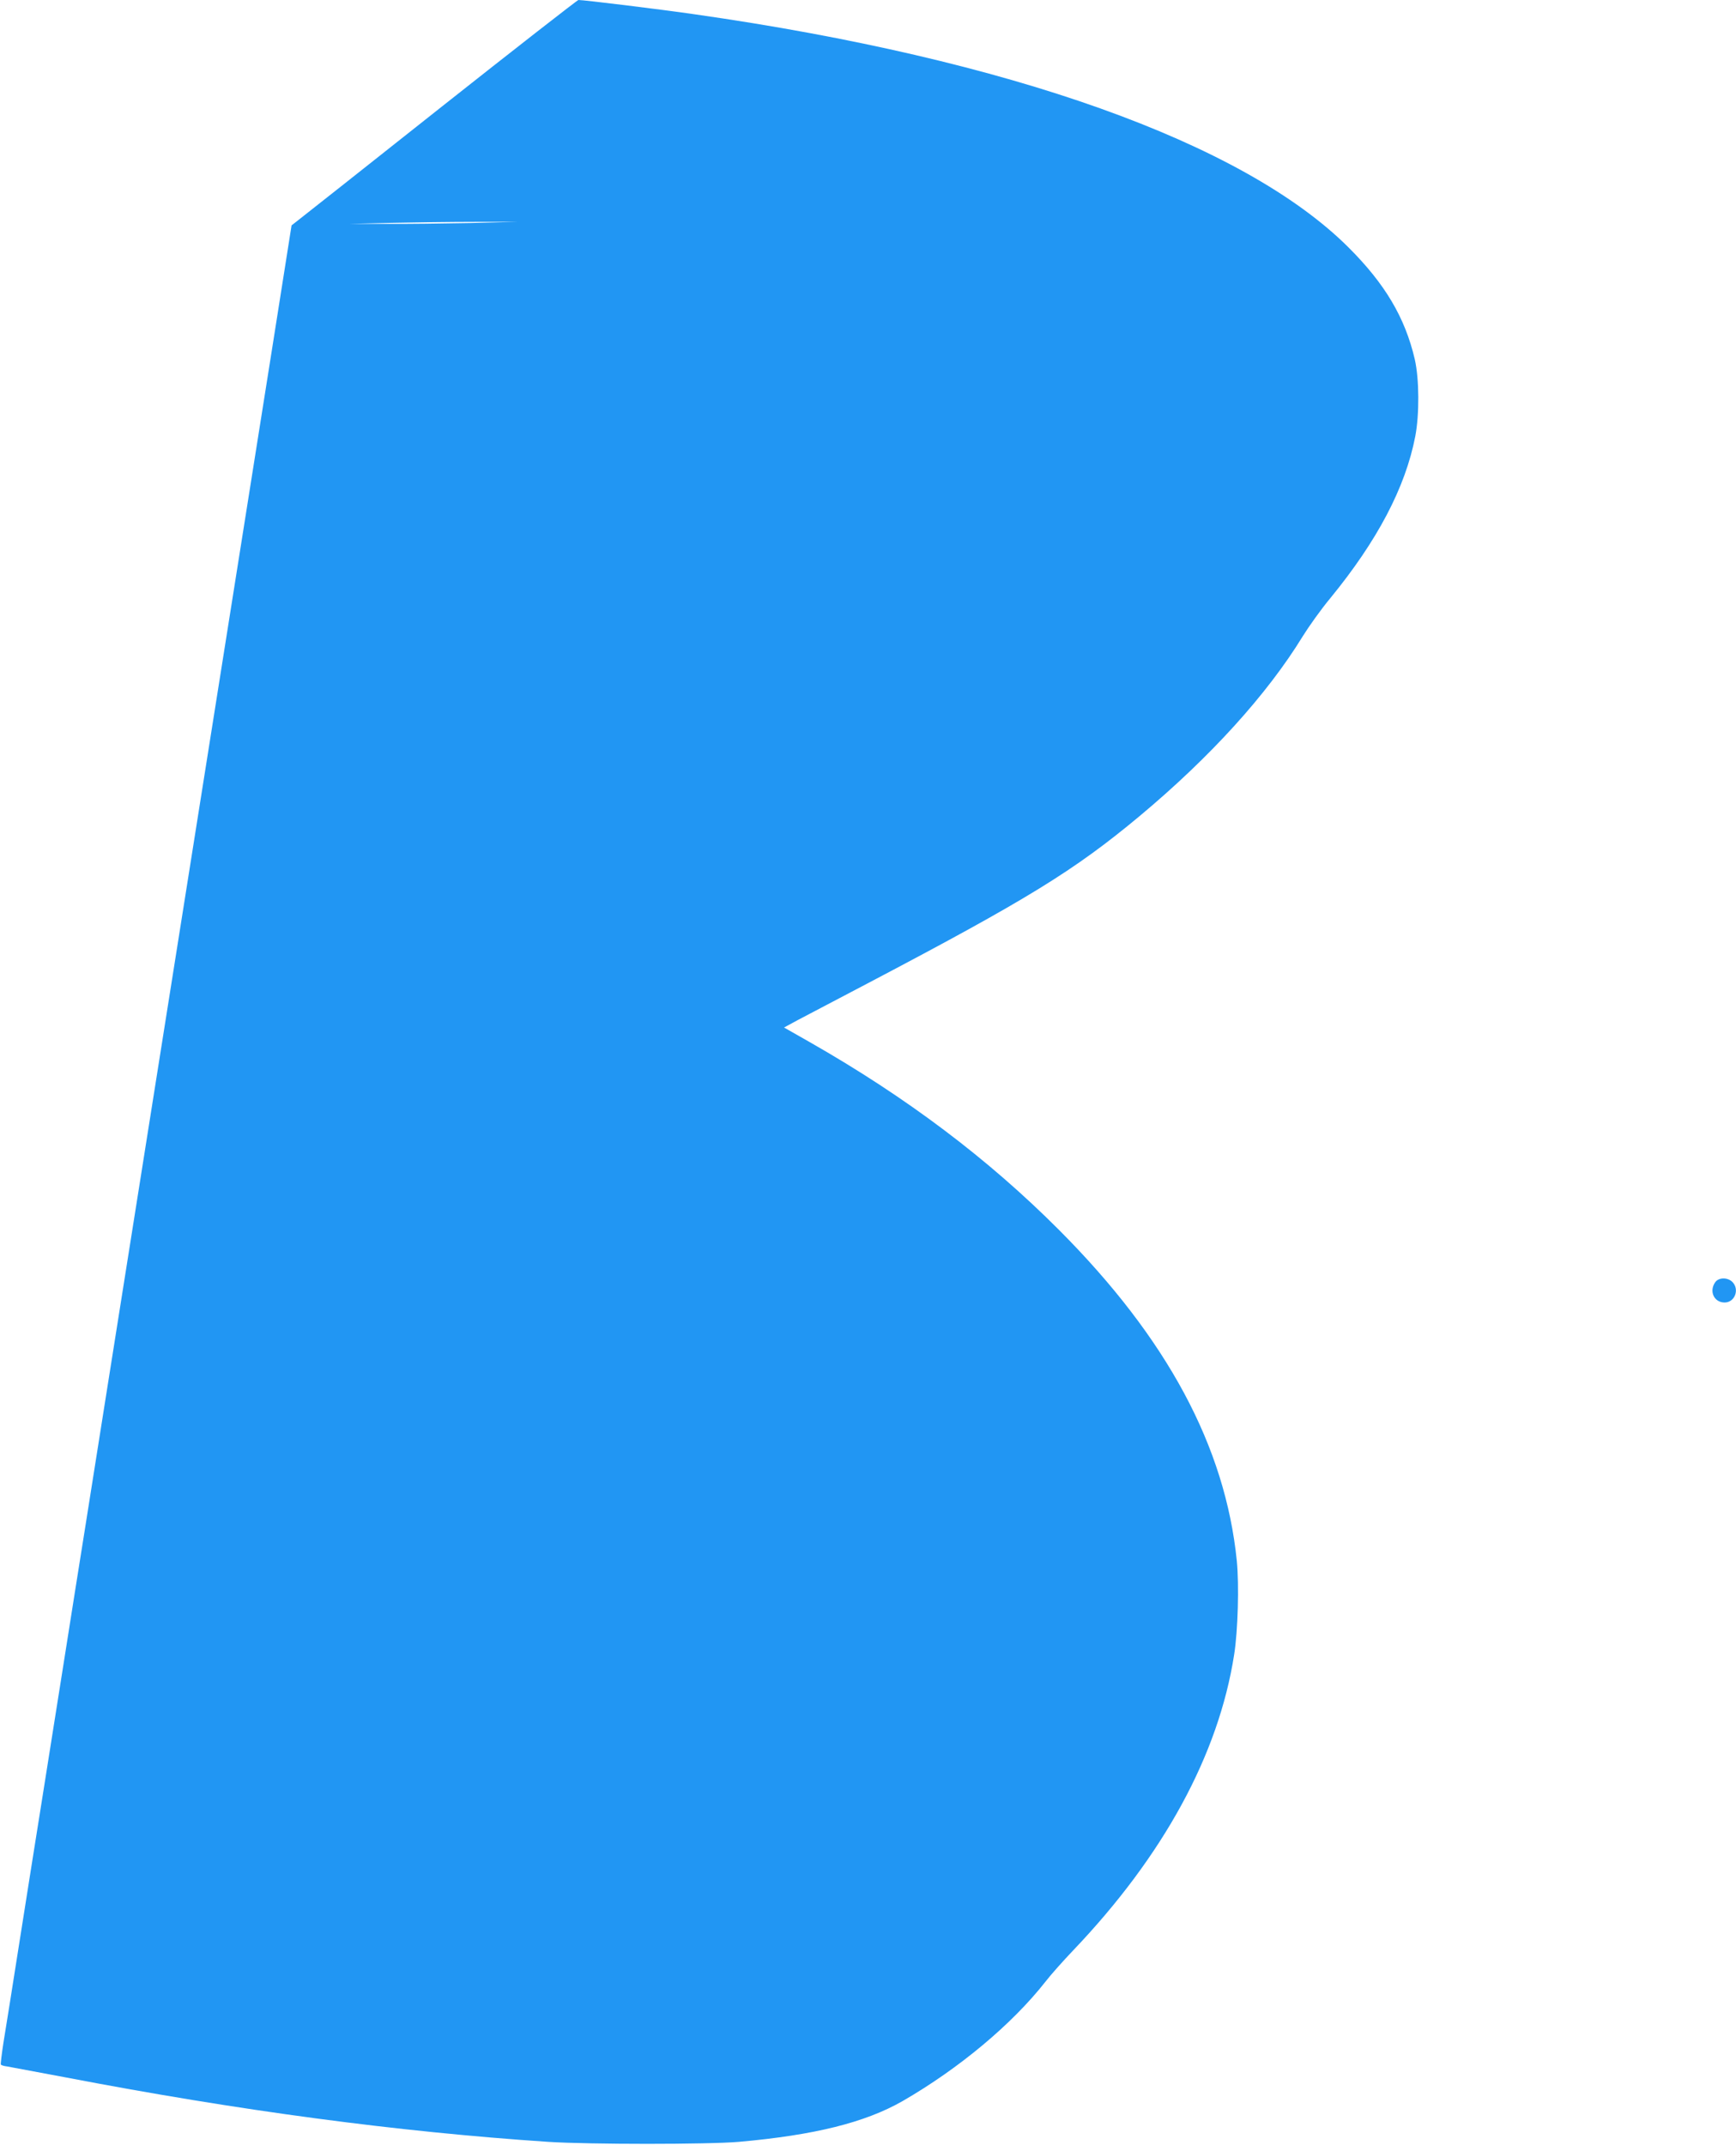 <?xml version="1.0" standalone="no"?>
<!DOCTYPE svg PUBLIC "-//W3C//DTD SVG 20010904//EN"
 "http://www.w3.org/TR/2001/REC-SVG-20010904/DTD/svg10.dtd">
<svg version="1.0" xmlns="http://www.w3.org/2000/svg"
 width="1036pt" height="1280pt" viewBox="0 0 1036 1280"
 preserveAspectRatio="xMidYMid meet">
<g transform="translate(0,1280) scale(0.1,-0.1)"
fill="#2196f3" stroke="none">
<path d="M2623 12153 c-450 -357 -833 -659 -851 -673 l-32 -25 -120 -760
c-113 -711 -179 -1129 -510 -3215 -291 -1833 -395 -2489 -471 -2970 -44 -278
-102 -644 -129 -815 -27 -170 -86 -539 -130 -820 -44 -280 -103 -649 -130
-820 -27 -170 -86 -539 -130 -820 -44 -280 -89 -564 -100 -629 -10 -66 -17
-123 -15 -127 3 -4 19 -9 37 -11 18 -3 177 -33 353 -66 1033 -198 1977 -324
2875 -384 248 -16 953 -16 1140 0 450 40 752 115 976 243 338 195 654 459 854
714 30 39 103 121 163 184 541 567 869 1170 962 1766 23 145 30 416 16 560
-69 682 -415 1327 -1061 1975 -423 424 -909 791 -1488 1121 l-153 87 83 45
c46 24 232 122 413 217 955 502 1235 674 1625 999 423 353 762 727 974 1073
36 58 109 161 164 227 281 343 449 661 508 967 25 130 24 342 -3 460 -58 249
-178 451 -397 669 -627 624 -2020 1121 -3896 1389 -206 30 -665 86 -698 86 -6
0 -379 -291 -829 -647z m182 -684 c-154 -3 -379 -6 -500 -5 l-220 0 250 6
c138 3 363 6 500 6 l250 0 -280 -7z"/>
<path d="M10236 5148 c-38 -54 -7 -121 56 -121 60 0 90 76 48 121 -28 30 -83
30 -104 0z"/>
</g>
</svg>
